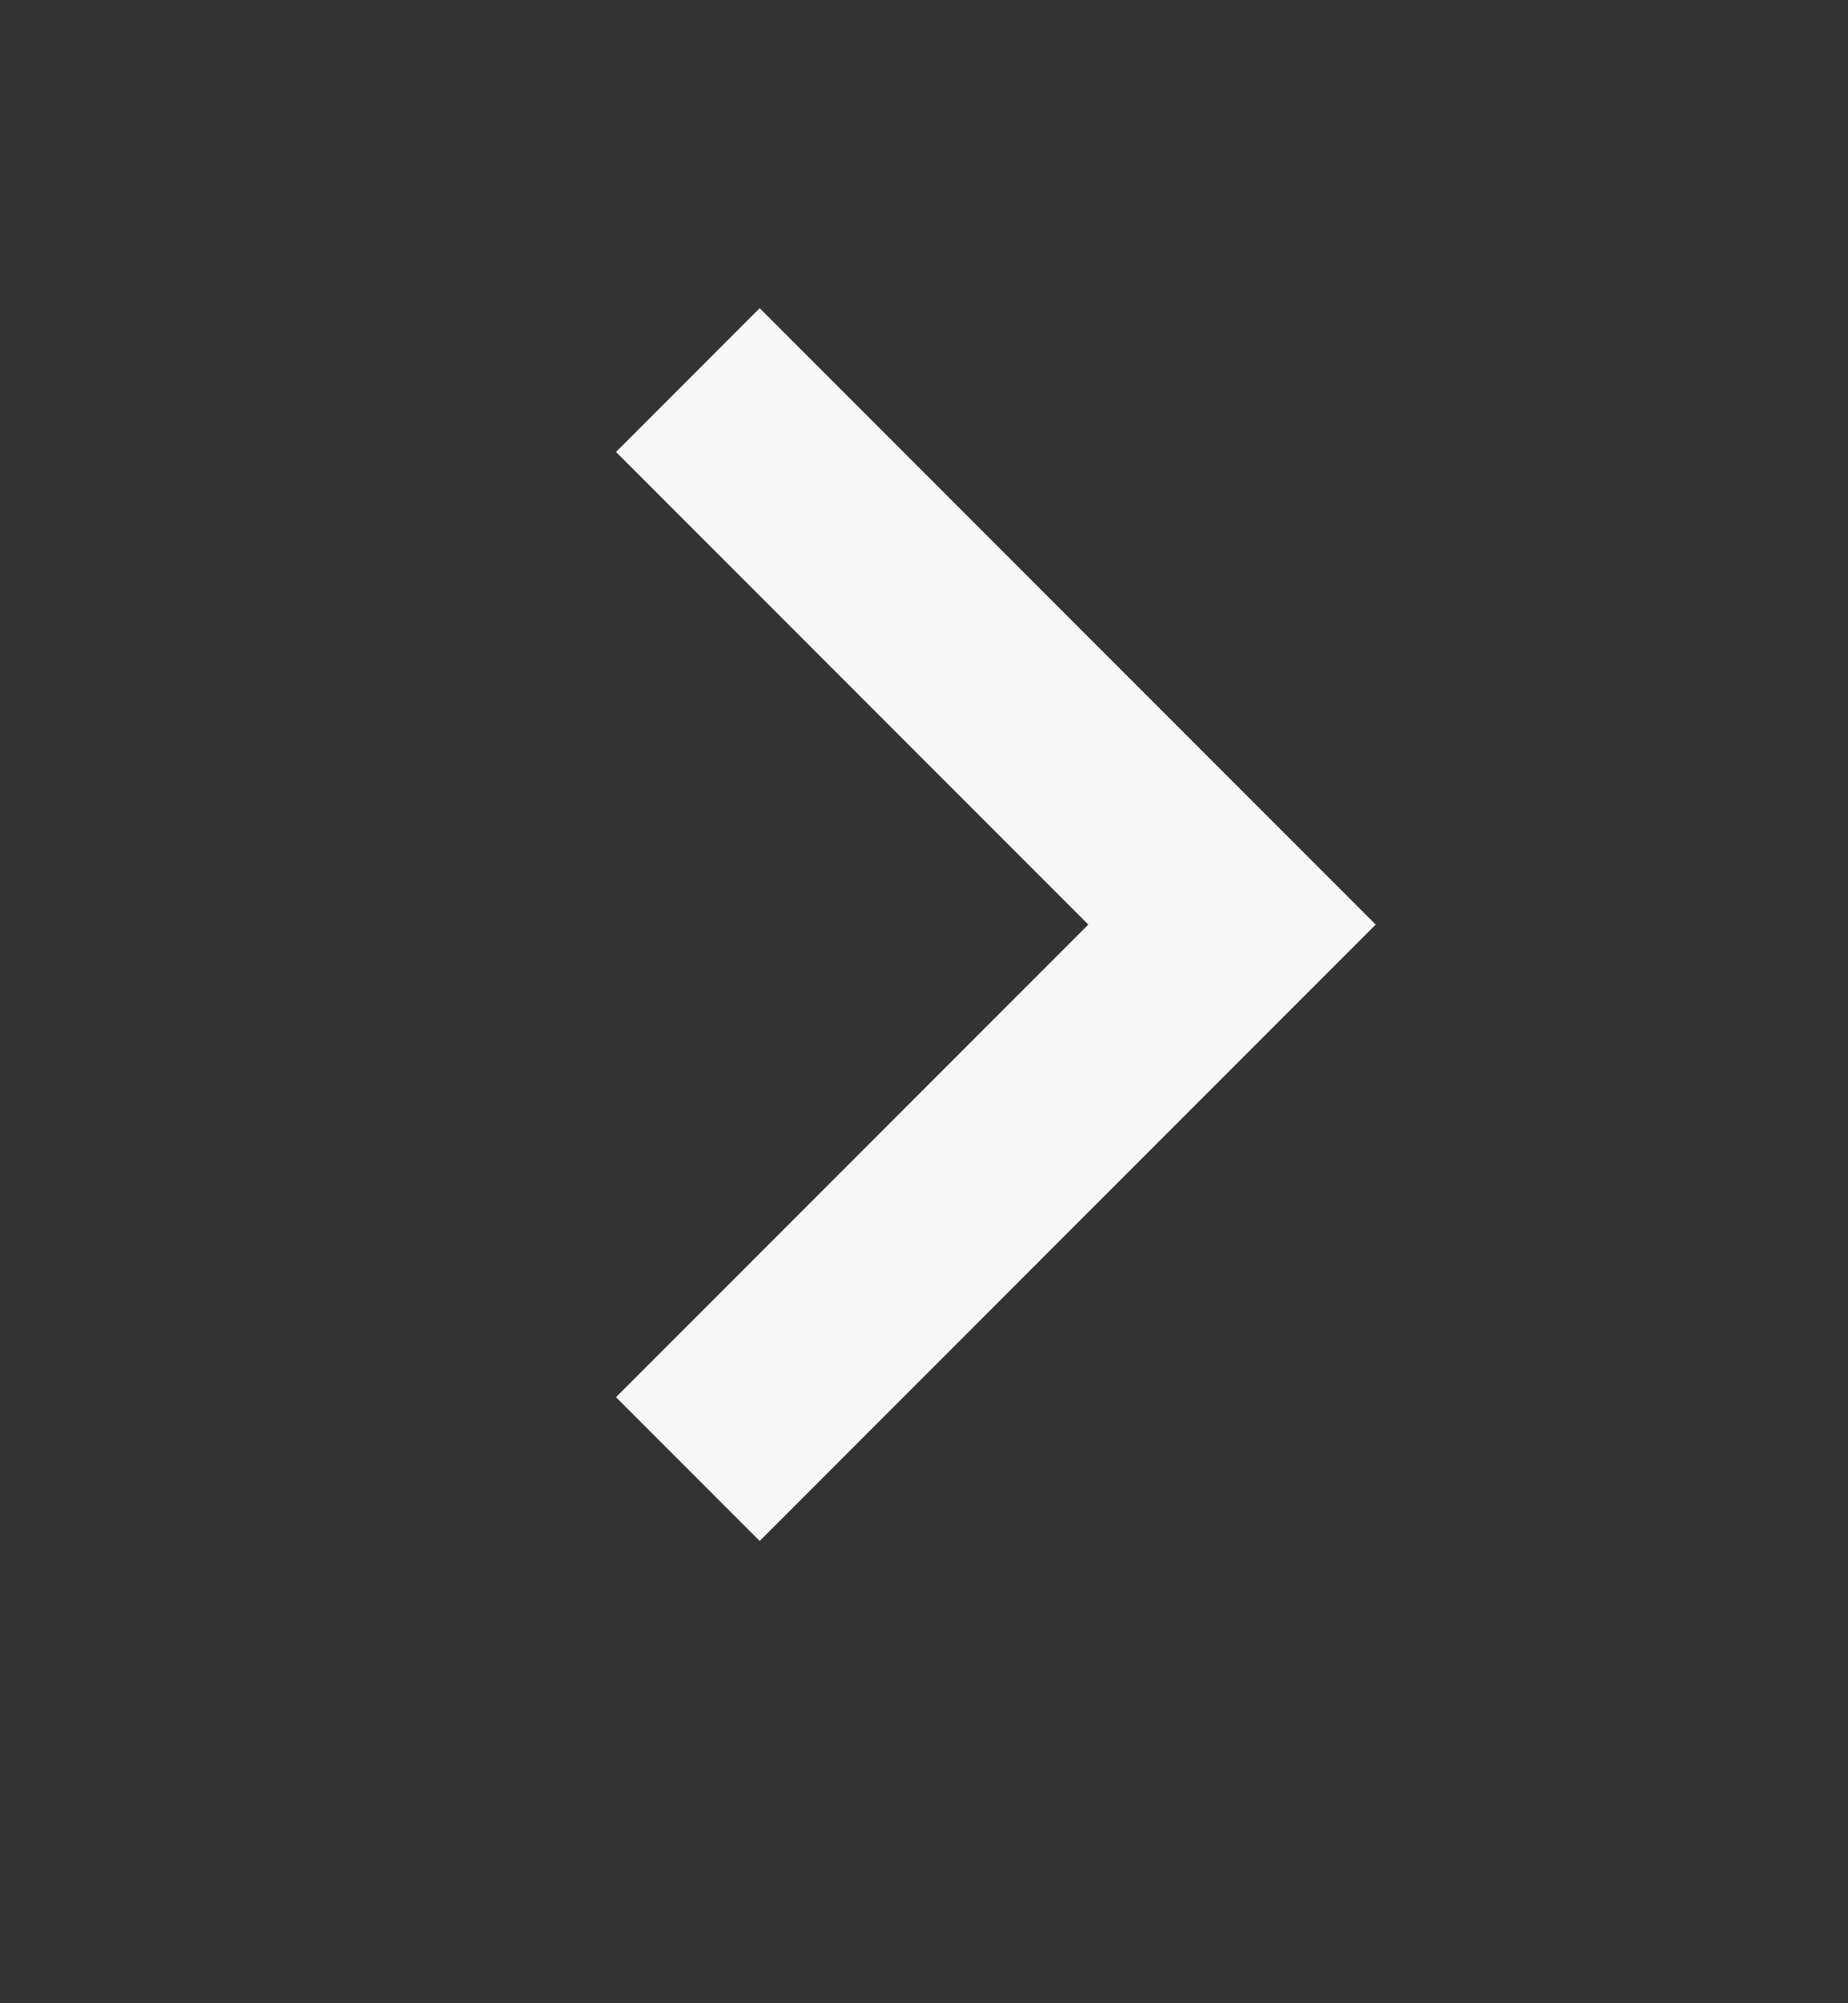 <svg width="12" height="13" viewBox="0 0 12 13" fill="none" xmlns="http://www.w3.org/2000/svg">
<rect x="0" y="0" width="12" height="13" fill="#333333" stroke="none"/>
<path d="M7.067 6L4 2.933L4.933 2L8.933 6L4.933 10L4 9.067L7.067 6Z" fill="#F7F7F7"/>
</svg>
